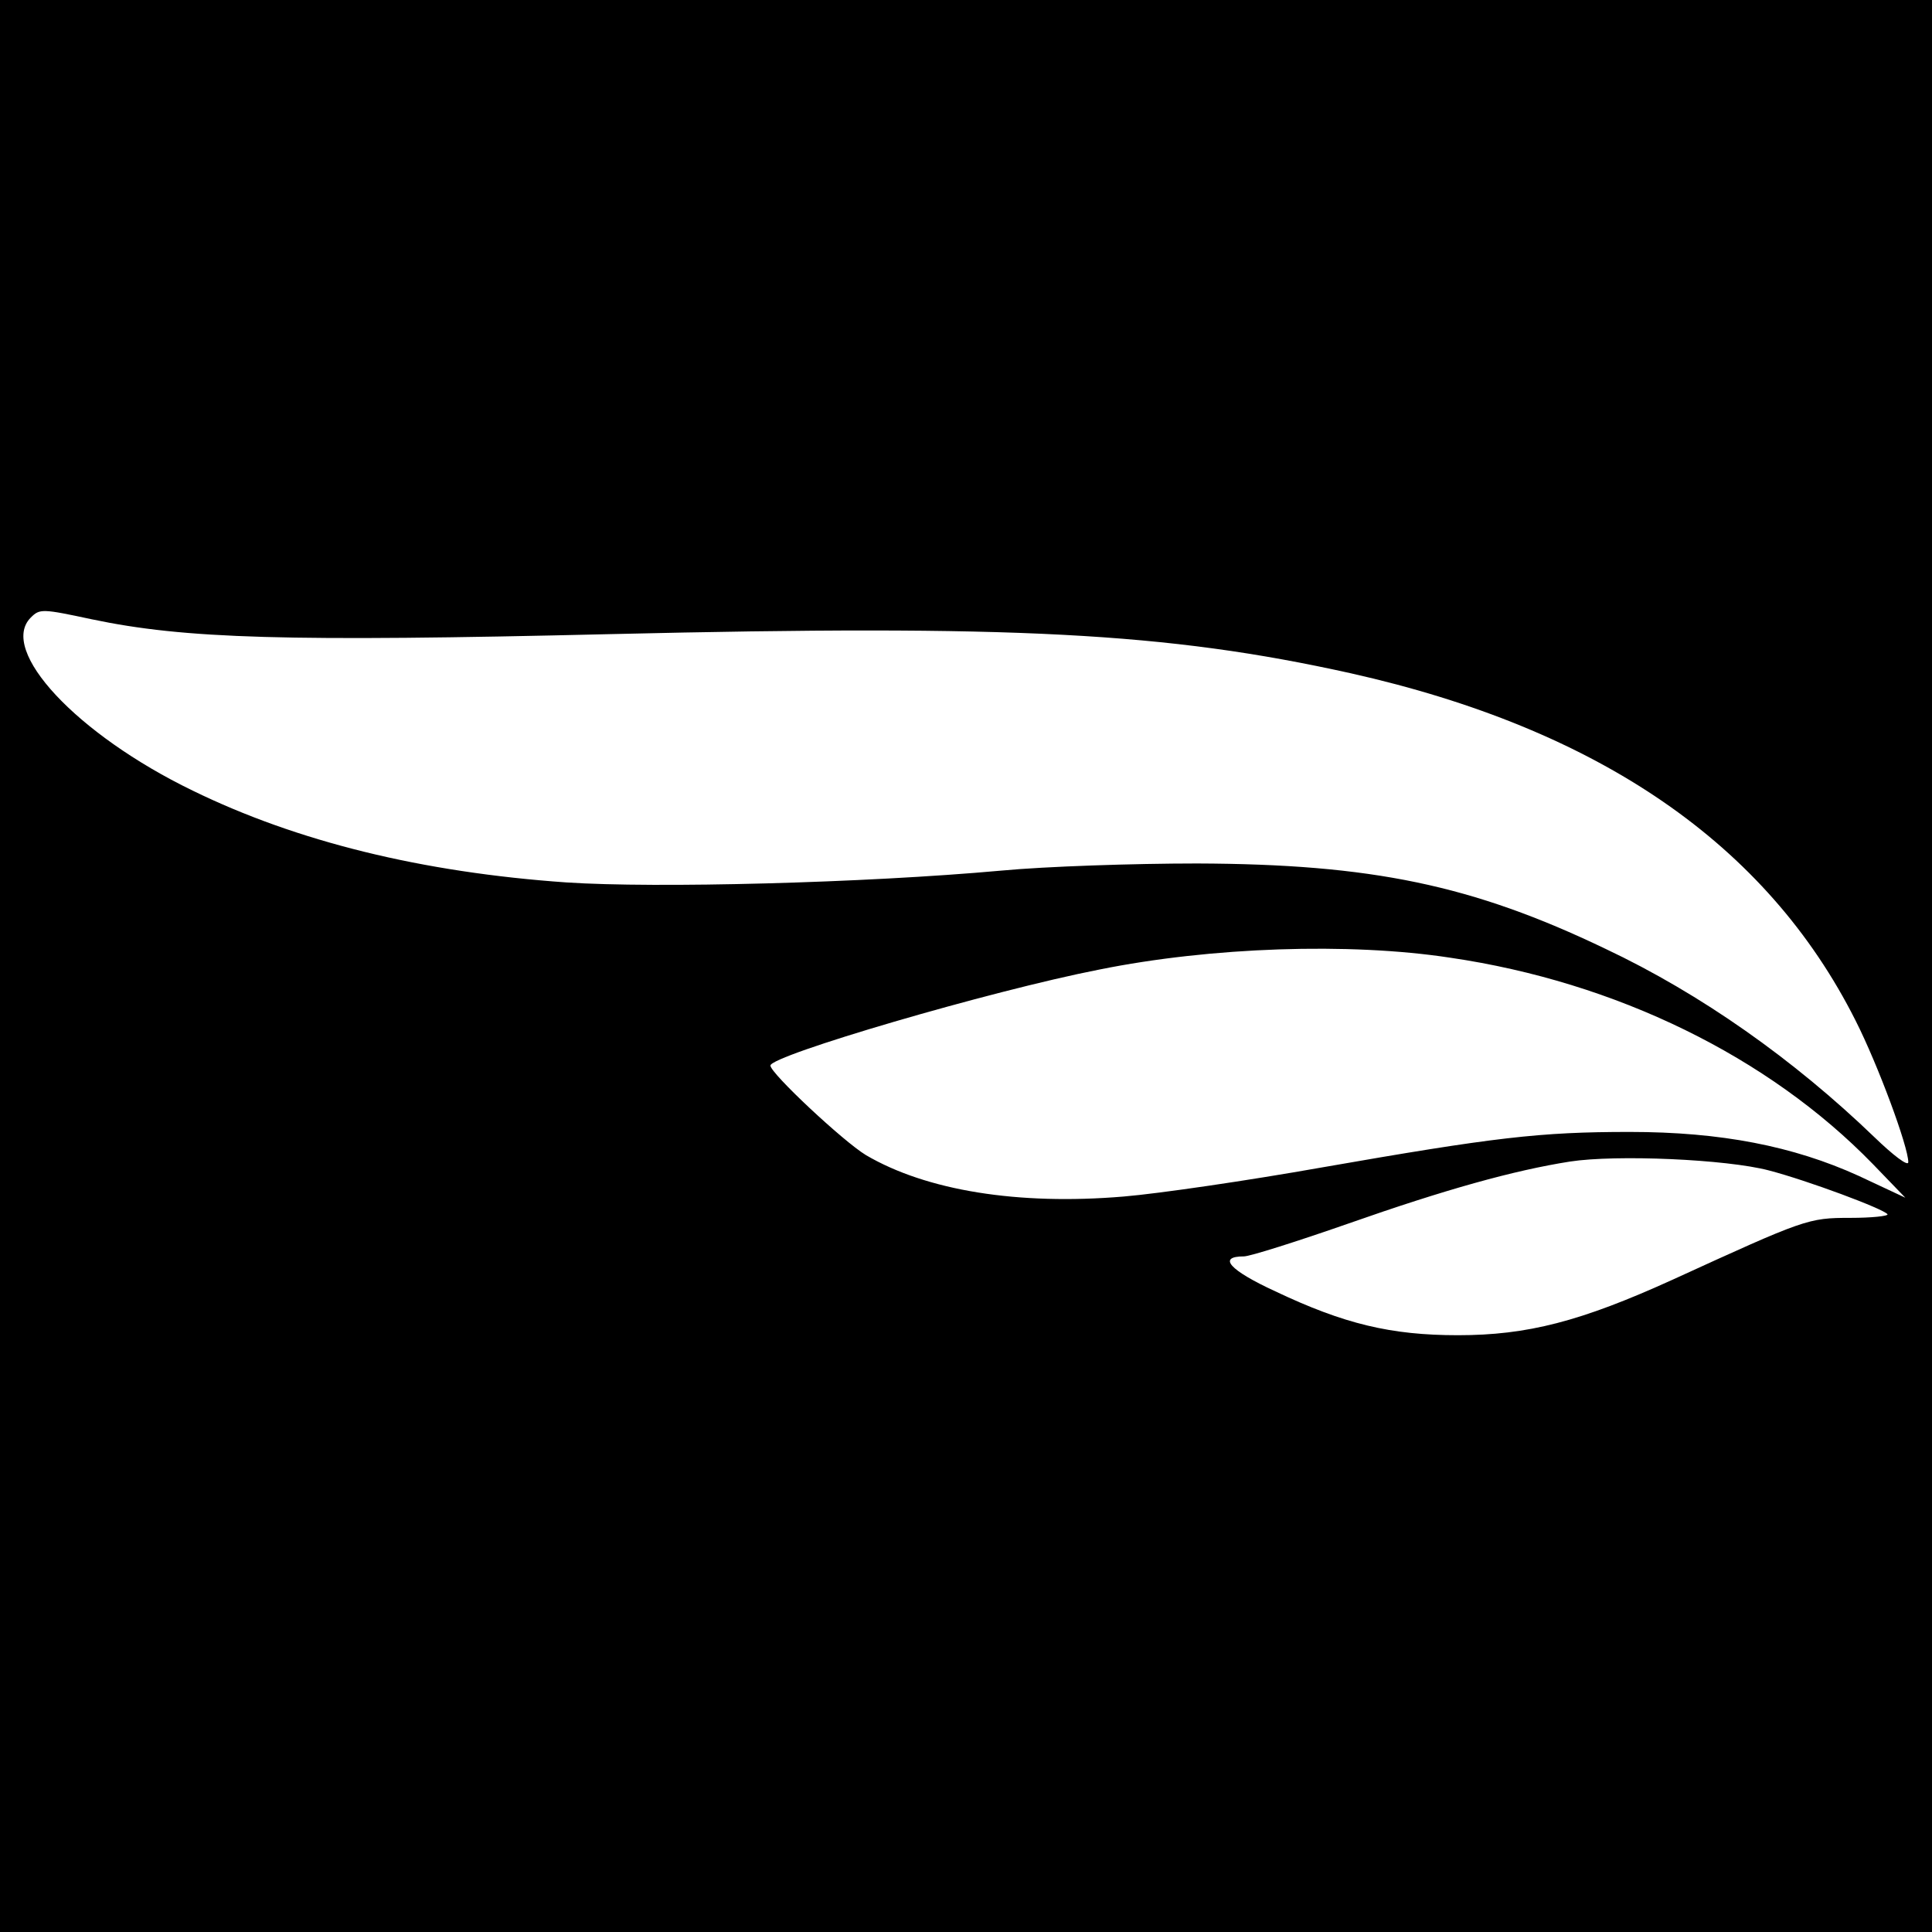 <?xml version="1.0" standalone="no"?>
<!DOCTYPE svg PUBLIC "-//W3C//DTD SVG 20010904//EN"
 "http://www.w3.org/TR/2001/REC-SVG-20010904/DTD/svg10.dtd">
<svg version="1.0" xmlns="http://www.w3.org/2000/svg"
 width="326pt" height="326pt" viewBox="0 0 326 326"
 preserveAspectRatio="xMidYMid meet">
<g transform="translate(0,326) scale(0.1,-0.1)"
fill="#000000" stroke="none">
<path d="M0 1630 l0 -1630 1630 0 1630 0 0 1630 0 1630 -1630 0 -1630 0 0
-1630z m155 585 c157 -33 328 -38 875 -25 680 16 938 3 1249 -66 419 -94 702
-288 852 -586 38 -75 89 -213 89 -239 0 -8 -26 12 -57 42 -136 131 -293 242
-454 318 -225 108 -395 143 -689 144 -107 0 -256 -5 -330 -12 -232 -21 -584
-30 -734 -20 -244 17 -455 69 -631 155 -196 95 -328 237 -273 292 15 15 19 15
103 -3z m2292 -571 c280 -41 537 -167 713 -348 l55 -57 -79 37 c-110 50 -232
74 -386 74 -152 0 -228 -9 -520 -60 -124 -22 -274 -44 -334 -49 -178 -15 -333
10 -435 70 -38 23 -161 138 -161 151 0 17 371 126 555 162 188 38 422 46 592
20z m538 -359 c65 -17 194 -65 200 -74 1 -3 -27 -6 -63 -6 -71 0 -76 -2 -299
-104 -156 -71 -246 -94 -363 -94 -113 0 -192 19 -308 74 -78 36 -98 59 -53 59
10 0 89 25 175 55 165 58 280 90 375 105 78 12 264 4 336 -15z"/>
</g>
</svg>
